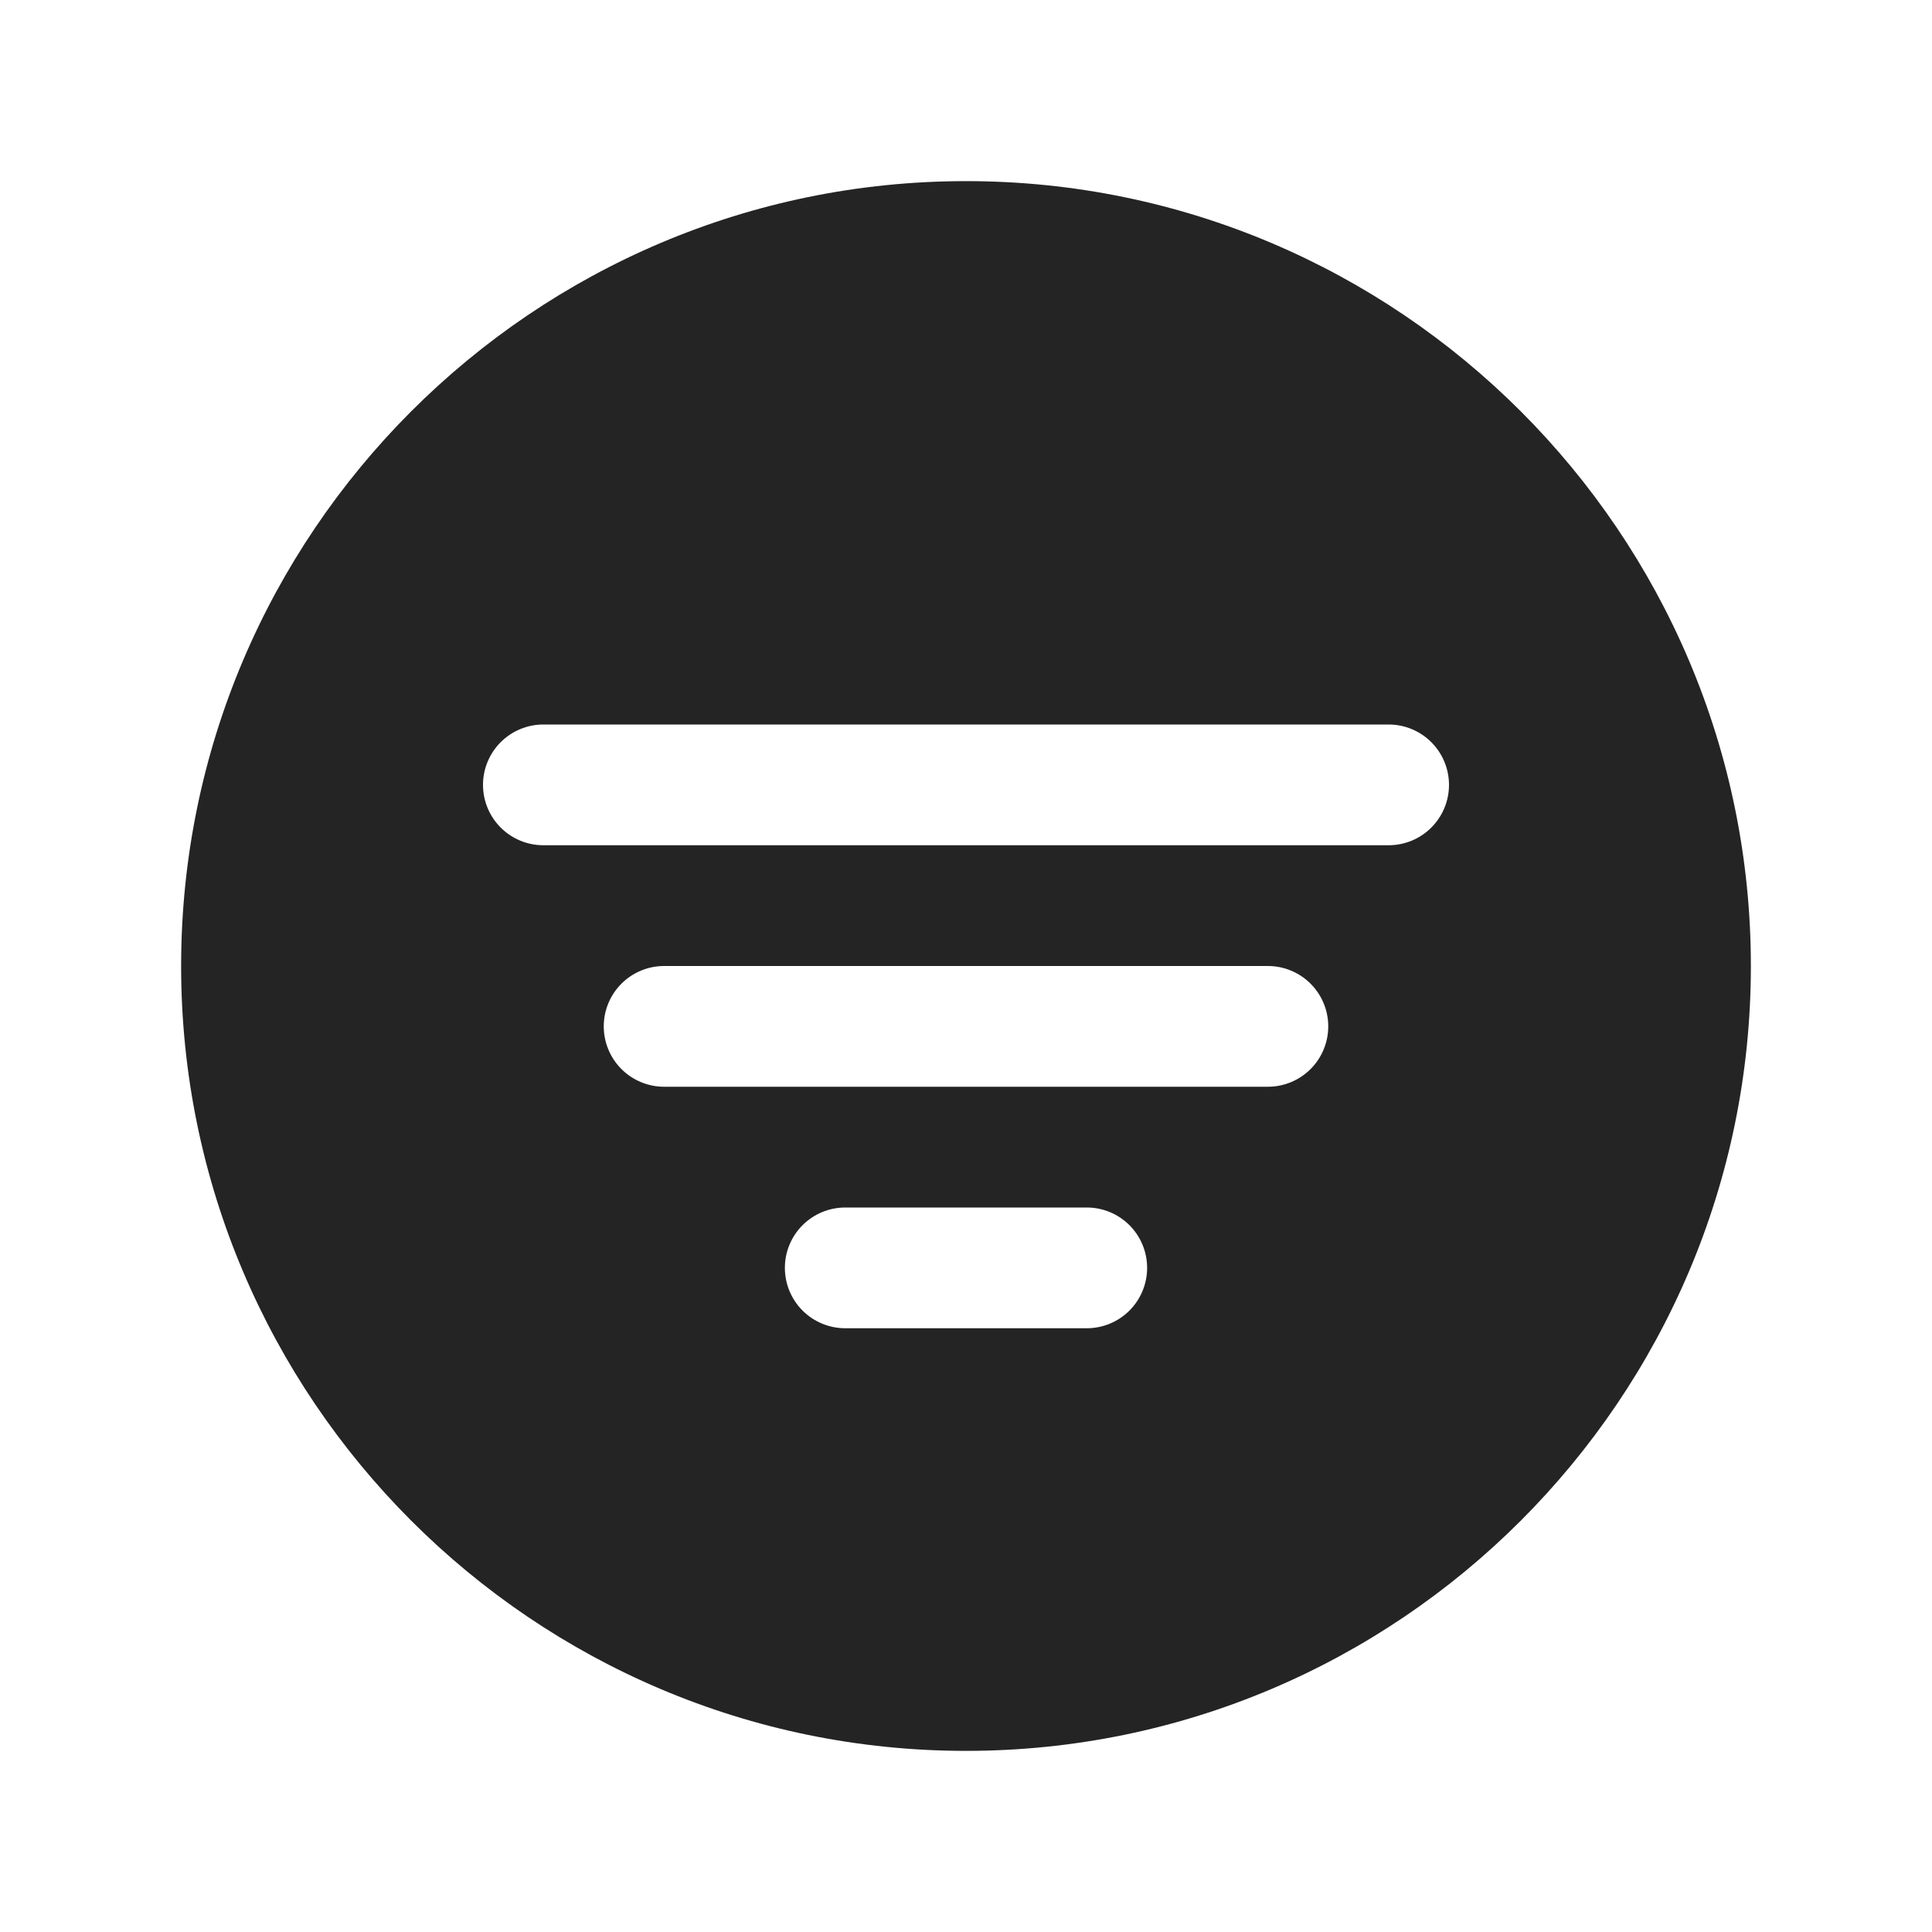 <?xml version="1.0" encoding="UTF-8"?> <svg xmlns="http://www.w3.org/2000/svg" width="512" height="512" viewBox="0 0 512 512" fill="none"> <path d="M256 48C141.31 48 48 141.31 48 256C48 370.69 141.31 464 256 464C370.69 464 464 370.69 464 256C464 141.31 370.69 48 256 48ZM288 352H224C219.757 352 215.687 350.314 212.686 347.314C209.686 344.313 208 340.243 208 336C208 331.757 209.686 327.687 212.686 324.686C215.687 321.686 219.757 320 224 320H288C292.243 320 296.313 321.686 299.314 324.686C302.314 327.687 304 331.757 304 336C304 340.243 302.314 344.313 299.314 347.314C296.313 350.314 292.243 352 288 352ZM336 288H176C171.757 288 167.687 286.314 164.686 283.314C161.686 280.313 160 276.243 160 272C160 267.757 161.686 263.687 164.686 260.686C167.687 257.686 171.757 256 176 256H336C340.243 256 344.313 257.686 347.314 260.686C350.314 263.687 352 267.757 352 272C352 276.243 350.314 280.313 347.314 283.314C344.313 286.314 340.243 288 336 288ZM368 224H144C139.757 224 135.687 222.314 132.686 219.314C129.686 216.313 128 212.243 128 208C128 203.757 129.686 199.687 132.686 196.686C135.687 193.686 139.757 192 144 192H368C372.243 192 376.313 193.686 379.314 196.686C382.314 199.687 384 203.757 384 208C384 212.243 382.314 216.313 379.314 219.314C376.313 222.314 372.243 224 368 224Z" fill="#242424"></path> </svg> 